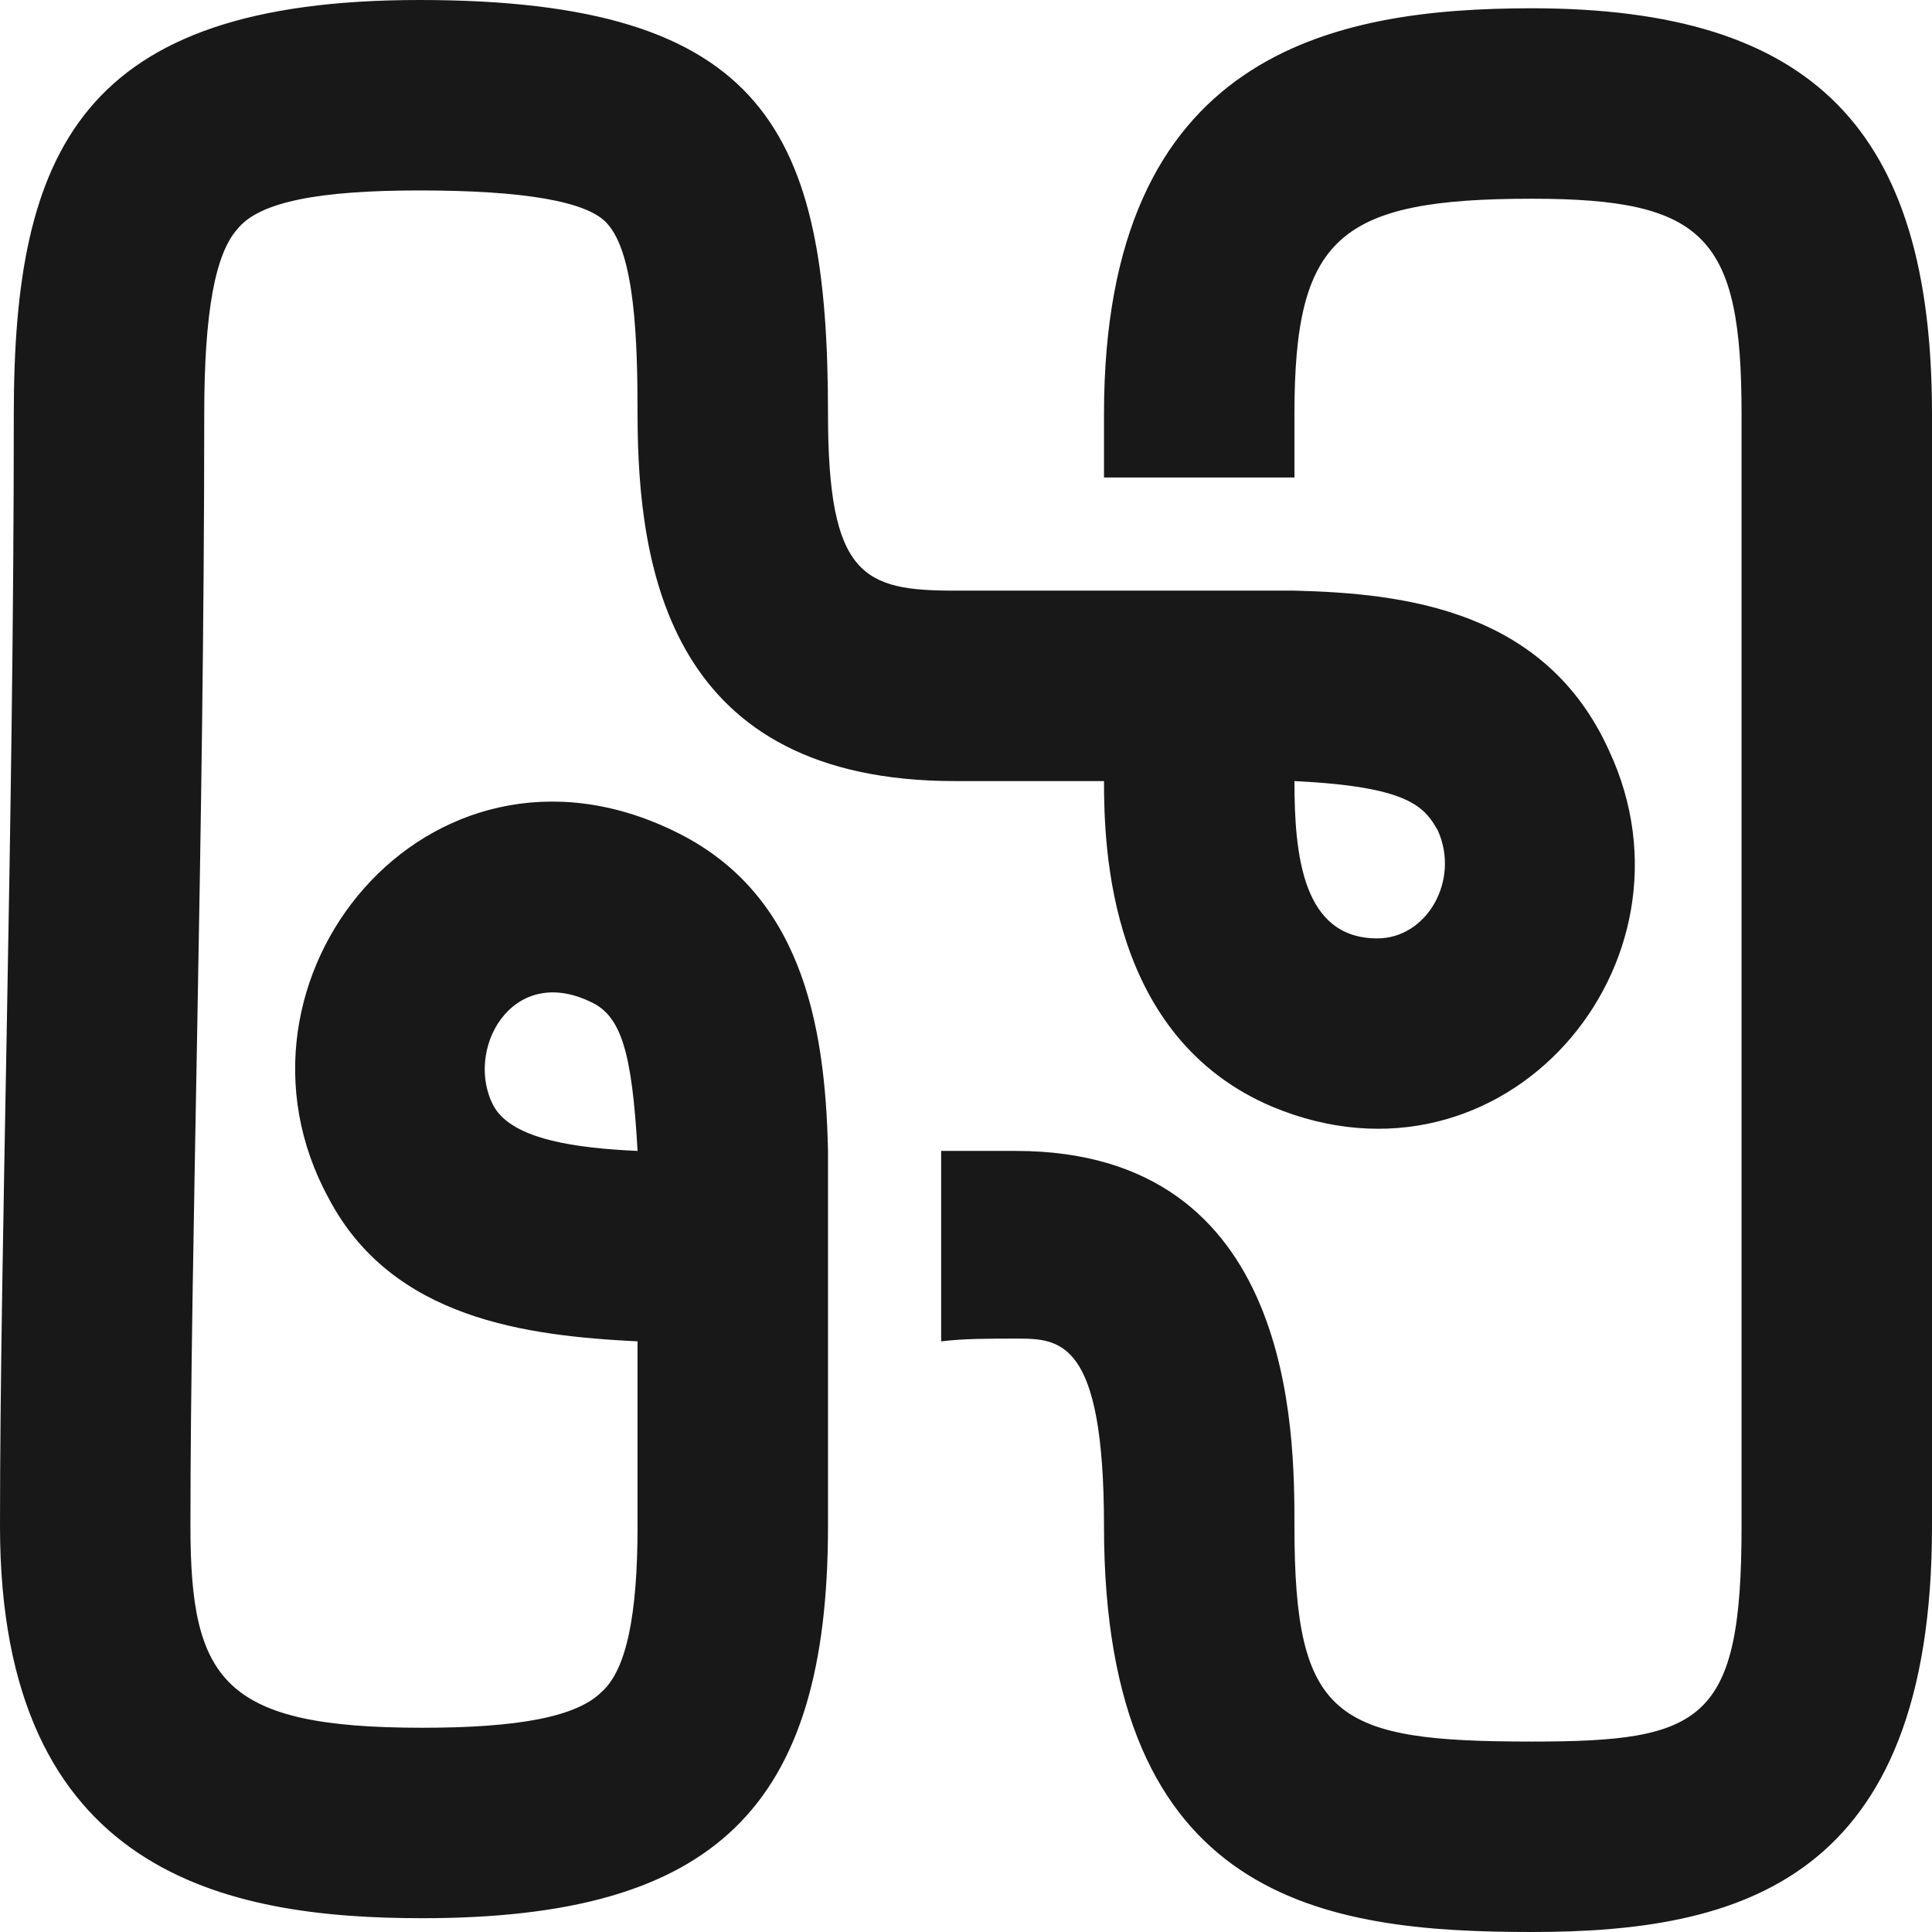 <svg width="500" height="500" viewBox="0 0 500 500" fill="none" xmlns="http://www.w3.org/2000/svg">
<path d="M174.286 215C110.714 184.286 54.286 253.571 85 310C101.429 341.429 136.429 345.714 165 347.143V395C165 417.857 162.143 432.143 155.714 437.857C149.286 444.286 134.286 447.143 109.286 447.143C57.857 447.143 49.286 435 49.286 395C49.286 323.571 52.857 215 52.857 107.143C52.857 80.714 55.714 65.714 61.429 59.286C67.143 52.143 82.857 49.286 108.571 49.286C135.714 49.286 152.143 52.143 157.143 57.857C164.286 65.714 165 87.857 165 107.143C165 147.857 173.571 202.143 247.143 202.143H285.714C285.714 220 287.143 268.571 329.286 286.429C389.286 311.429 442.143 249.286 416.429 194.286C400 157.857 363.571 153.571 335 152.857C335 152.857 322.143 152.857 247.143 152.857C223.571 152.857 214.286 149.286 214.286 107.143C214.286 34.286 198.571 0 108.571 0C20.714 0 3.571 39.286 3.571 107.143C3.571 214.286 0 322.857 0 395C0 485 58.571 496.429 109.286 496.429C185 496.429 214.286 467.857 214.286 395C214.286 395 214.286 314.286 214.286 297.857C213.571 264.286 207.143 230.714 174.286 215ZM127.857 286.429C120 272.143 132.143 249.286 152.857 259.286C160.714 262.857 163.571 272.143 165 297.857C149.286 297.143 132.857 295 127.857 286.429ZM372.143 215C377.857 227.857 369.286 242.857 356.429 242.857C337.143 242.857 335 221.429 335 202.143C364.286 203.571 368.571 208.571 372.143 215ZM396.429 2.143C345 2.143 285.714 13.571 285.714 107.143C285.714 110.714 285.714 123.571 285.714 123.571C302.857 123.571 317.143 123.571 335 123.571C335 123.571 335 110.714 335 107.143C335 61.429 346.429 51.429 396.429 51.429C441.429 51.429 450.714 61.429 450.714 107.143V395C450.714 445.714 440.714 450.714 396.429 450.714C345.714 450.714 335 445 335 395C335 370.714 335 297.857 262.857 297.857C255.714 297.857 249.286 297.857 243.571 297.857C243.571 313.571 243.571 332.143 243.571 347.143C249.286 346.429 255.714 346.429 262.857 346.429C274.286 346.429 285.714 346.429 285.714 395C285.714 492.143 342.857 500 396.429 500C450 500 500 487.143 500 395V107.143C500 33.571 469.286 2.143 396.429 2.143Z" fill="#181818"/>
</svg>
